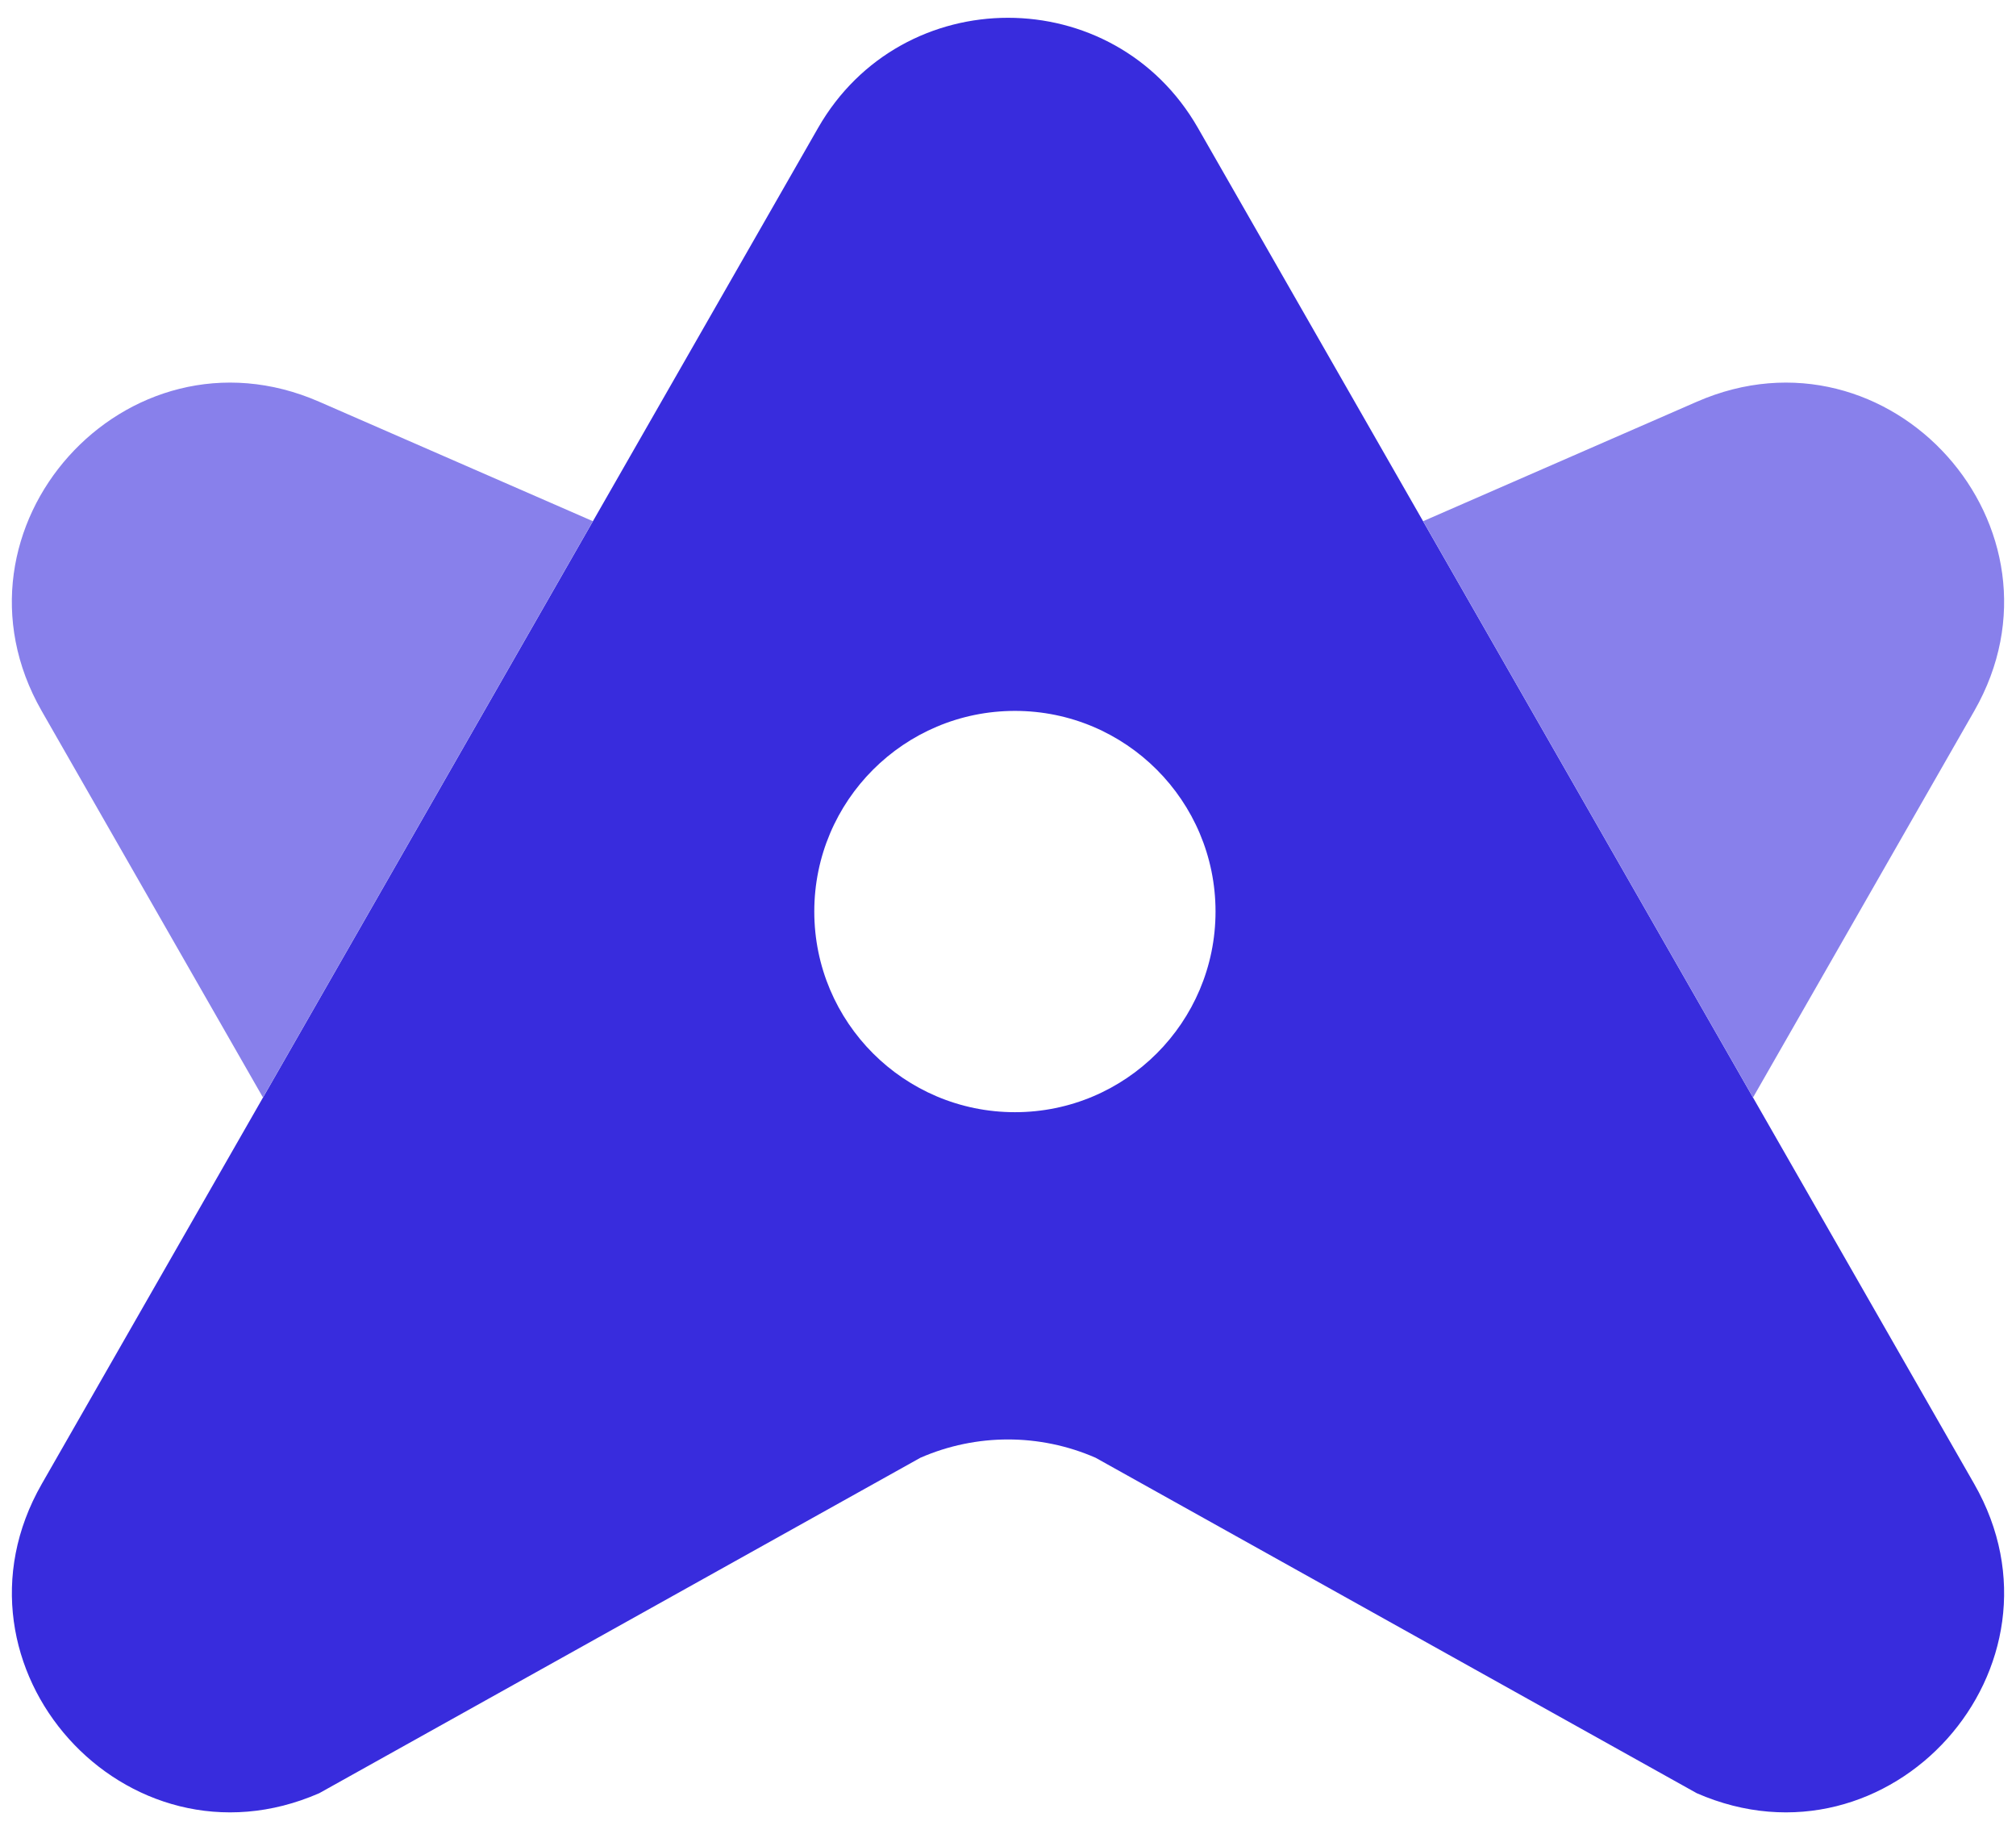 <svg width="34" height="31" viewBox="0 0 34 31" fill="none" xmlns="http://www.w3.org/2000/svg">
<path fill-rule="evenodd" clip-rule="evenodd" d="M20.203 2.157C18.785 -0.319 15.215 -0.319 13.797 2.157L0.705 25.023C-1.062 28.108 2.126 31.662 5.384 30.239L15.523 24.582C16.465 24.171 17.535 24.171 18.477 24.582L28.616 30.239C31.874 31.662 35.062 28.108 33.295 25.023L20.203 2.157ZM17.117 18.755C18.985 18.755 20.5 17.24 20.5 15.371C20.5 13.503 18.985 11.988 17.117 11.988C15.248 11.988 13.733 13.503 13.733 15.371C13.733 17.24 15.248 18.755 17.117 18.755Z" fill="#382CDD"/>
<path d="M9.999 8.789L5.384 6.775C2.126 5.352 -1.062 8.906 0.704 11.991L4.435 18.507L9.999 8.789Z" fill="#8880EB"/>
<path d="M29.565 18.507L24.001 8.789L28.616 6.775C31.874 5.352 35.062 8.906 33.295 11.991L29.565 18.507Z" fill="#8880EB"/>
</svg>
